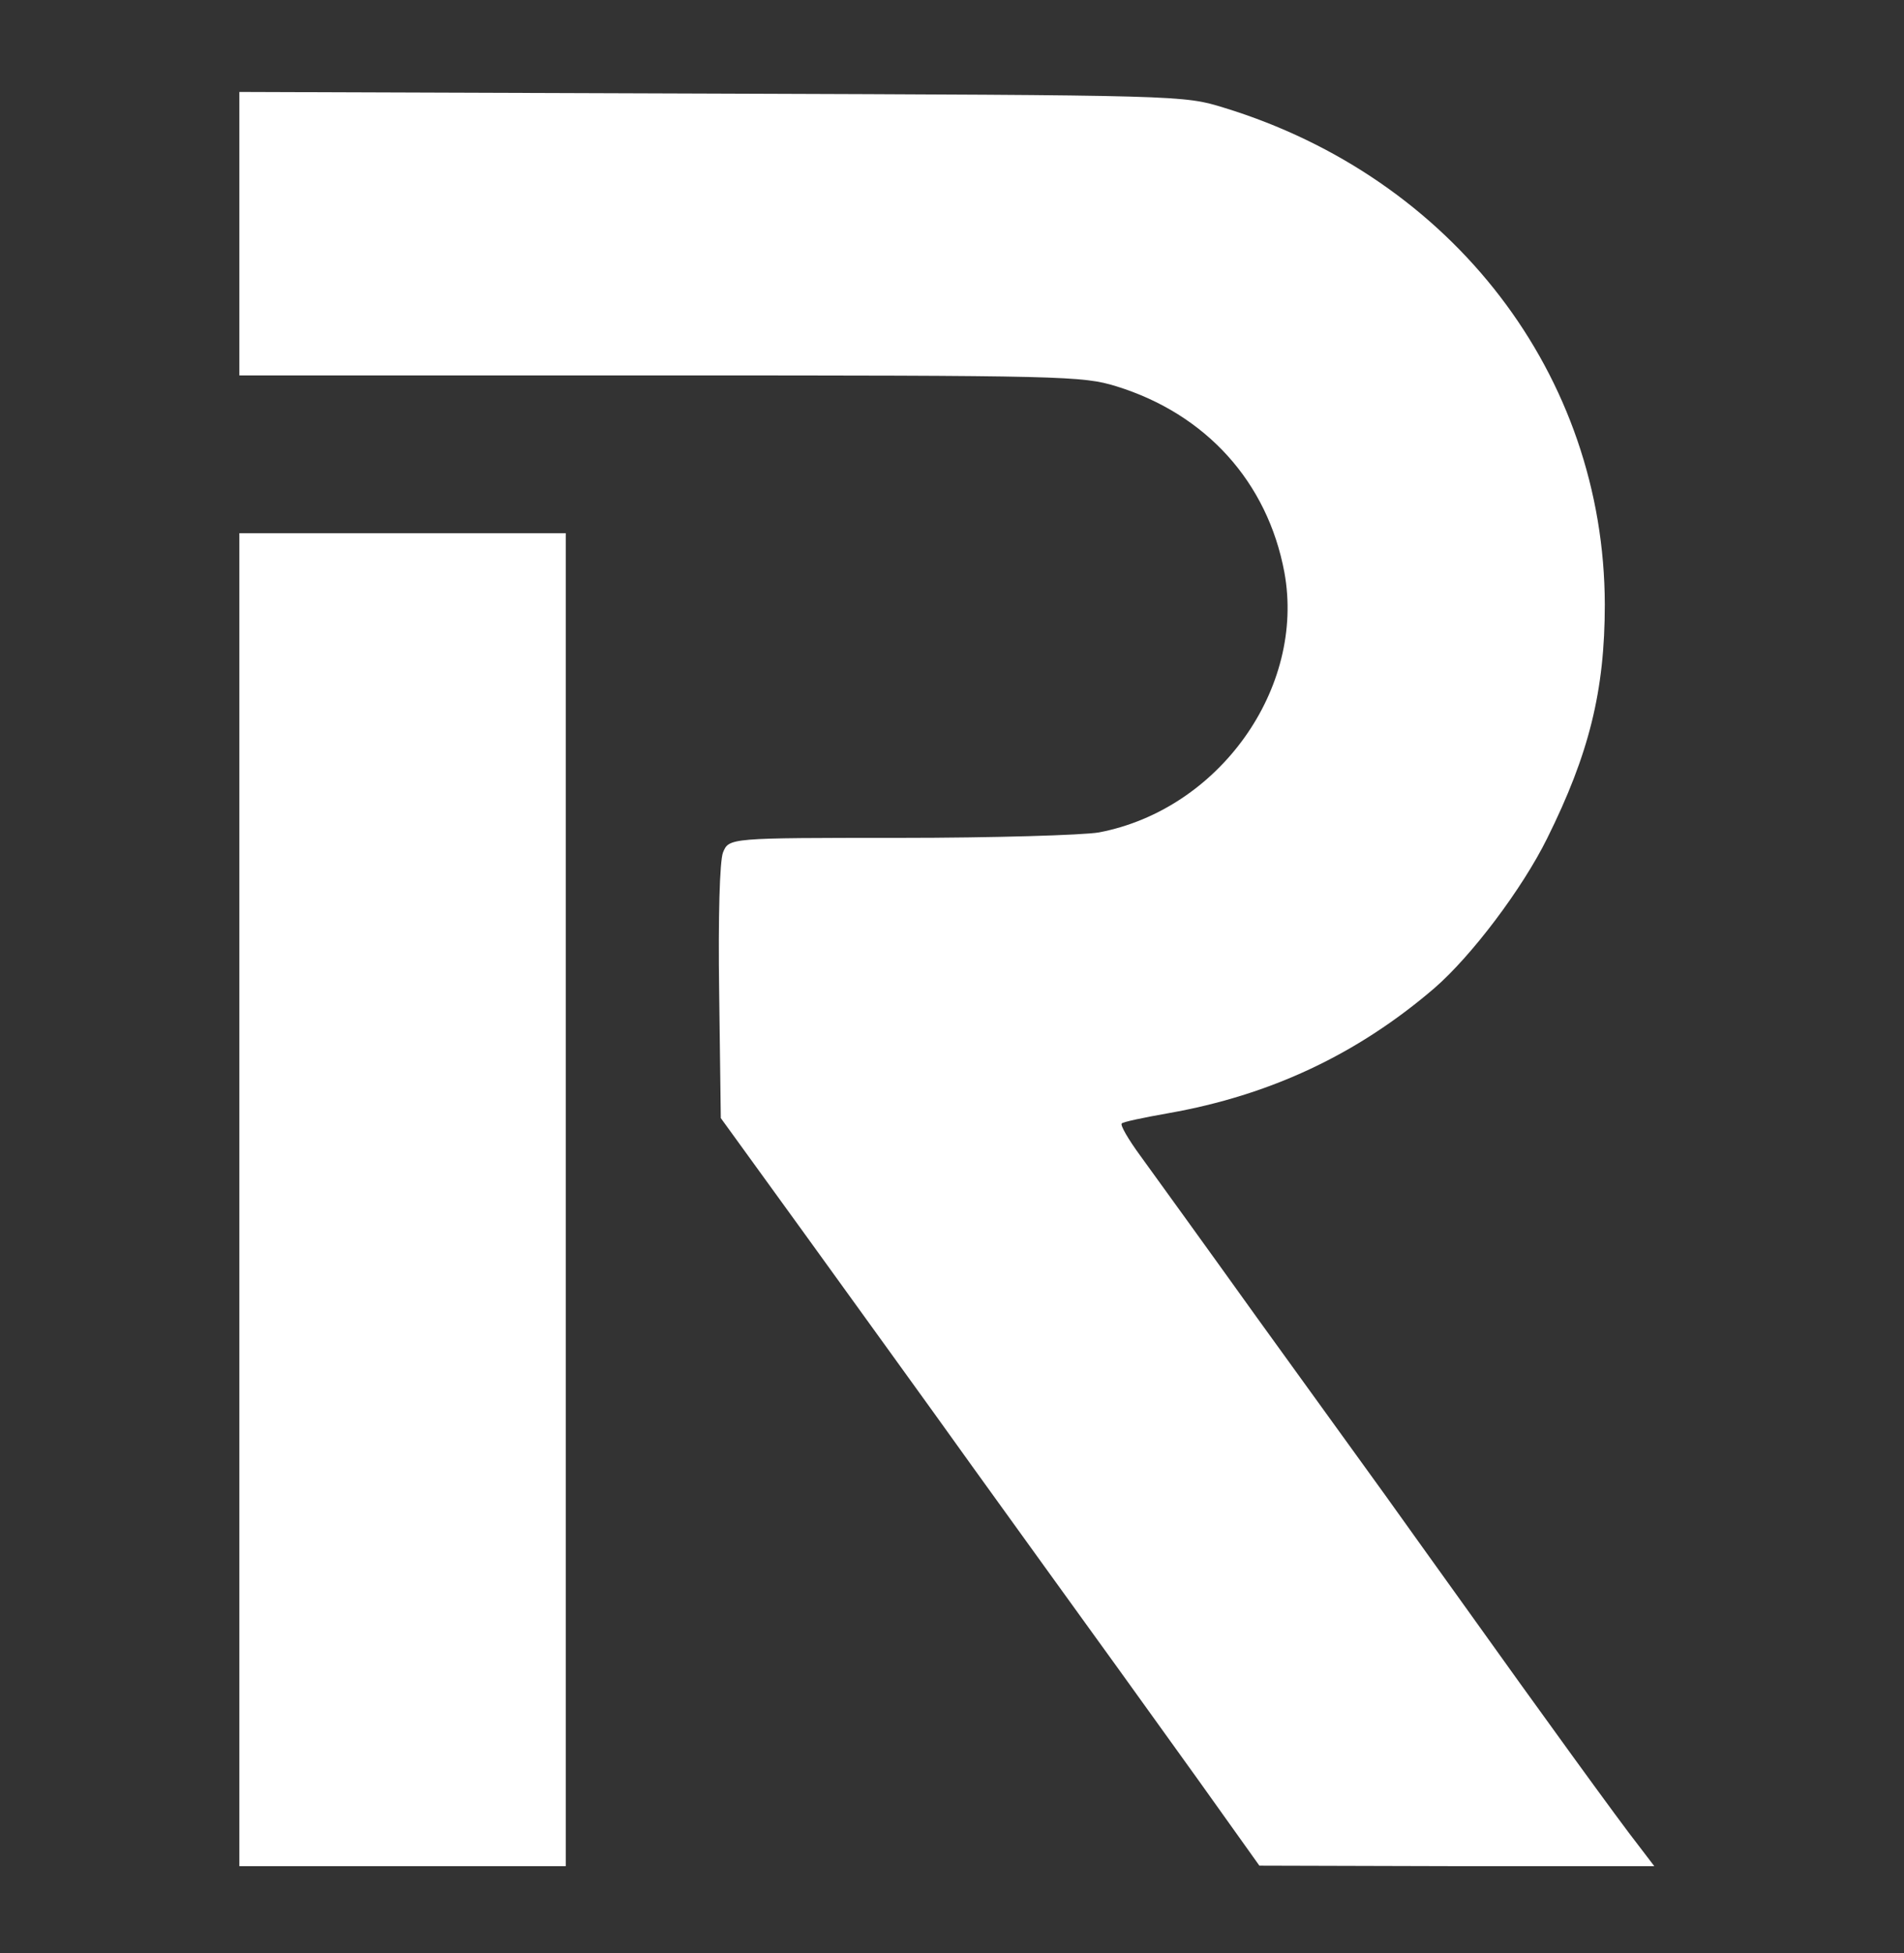 <svg width="350" height="359" viewBox="0 0 350 359" xmlns="http://www.w3.org/2000/svg">
    <rect x="0" y="0" width="350" height="359" fill="#333333" stroke="none"/>
    <path id="Path" fill="#ffffff" stroke="none" d="M 44 43 L 44 69 L 121.4 69 C 195.8 69 199 69.1 205.2 71 C 221.7 76.1 233 88.6 236.1 105.2 C 240 126.5 224.1 148.8 202 153 C 199.1 153.5 182.6 154 165.3 154 C 134 154 134 154 132.9 156.7 C 132.3 158.3 132 168.4 132.2 182.4 L 132.5 205.5 L 148 226.9 C 156.5 238.7 170.5 258 179 269.9 C 187.6 281.8 197.8 296 201.8 301.5 C 205.8 307 214.1 318.6 220.3 327.2 L 231.5 342.9 L 267.8 343 L 304.1 343 L 301.2 339.2 C 298.1 335.3 282.8 314.2 269.1 295 C 264.6 288.7 258.1 279.7 254.7 274.9 C 251.3 270.2 240.6 255.4 231 242.1 C 221.4 228.7 211.7 215.3 209.6 212.4 C 207.4 209.4 205.9 206.8 206.2 206.5 C 206.4 206.2 210.3 205.4 214.8 204.6 C 233.5 201.3 249.5 193.8 263.7 181.6 C 270.5 175.7 279.8 163.4 284.4 154.1 C 292.1 138.6 295 127 295 111.1 C 294.9 69 267.1 32.7 225 19.8 C 217.5 17.5 217.5 17.5 130.8 17.2 L 44 16.9 Z"/>
    <path id="path1" fill="#ffffff" stroke="none" d="M 44 220.5 L 44 343 L 104 343 L 104 98 L 44 98 Z"/>
</svg>
